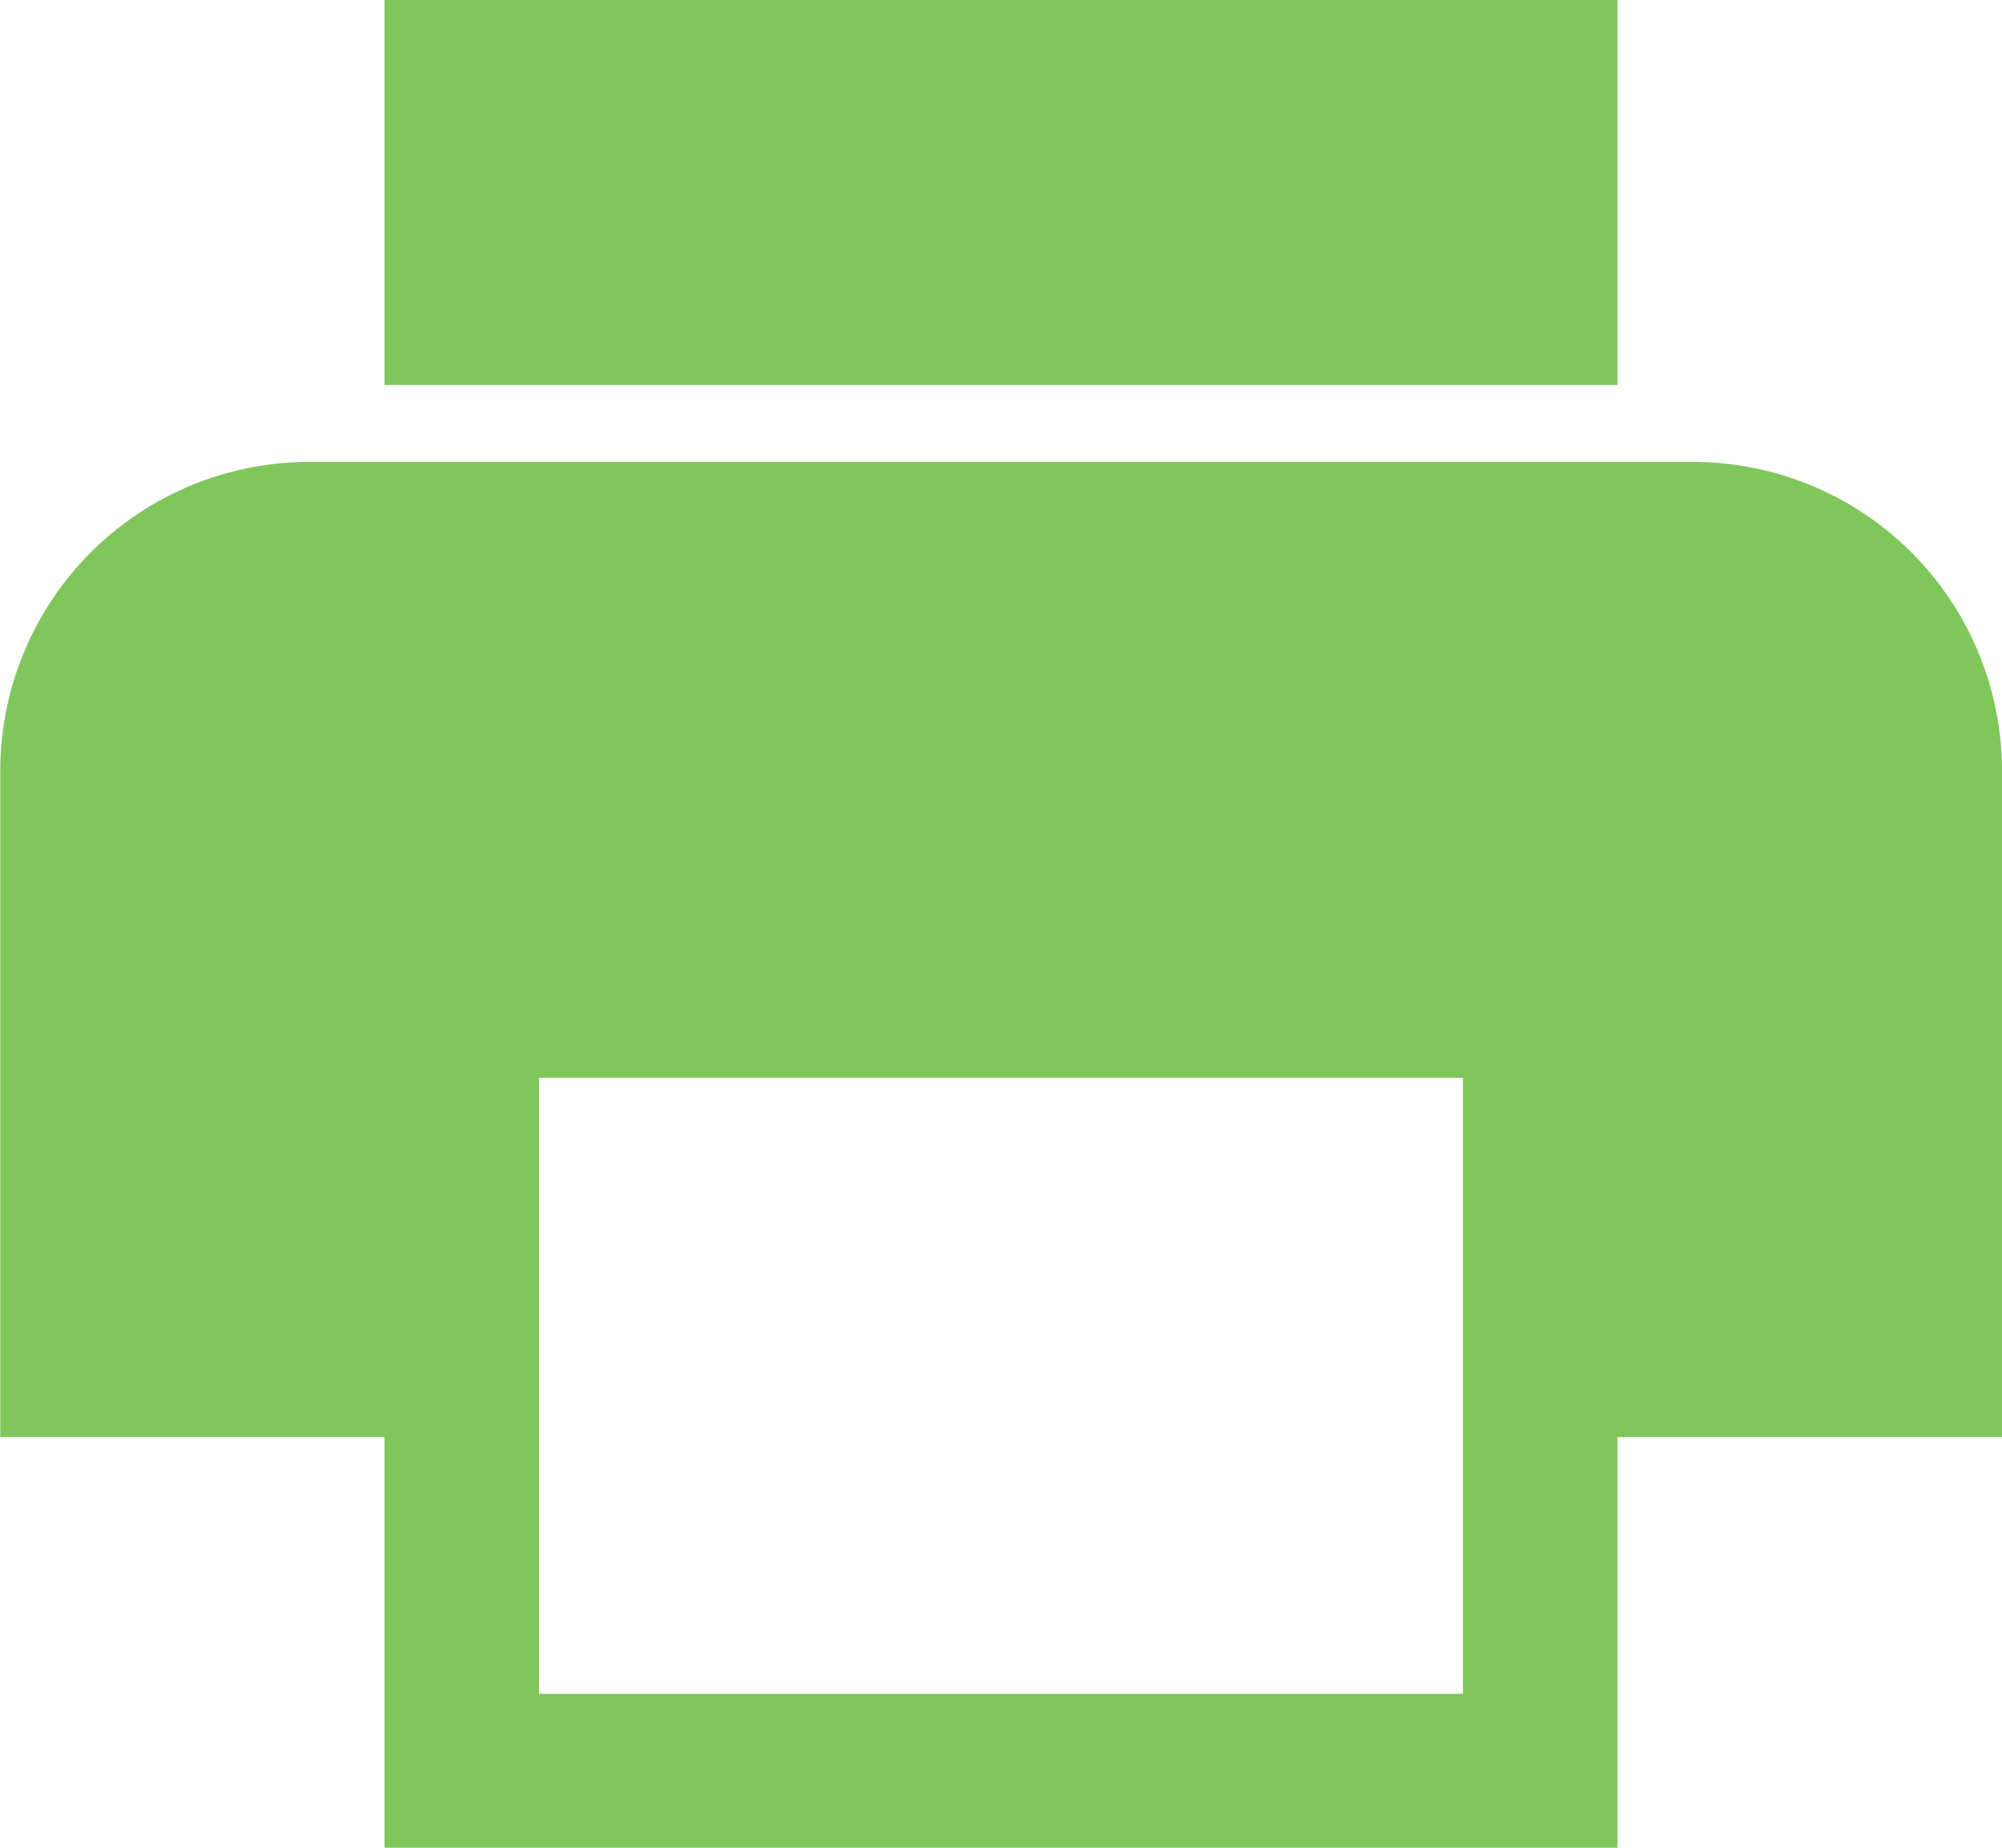 <svg xmlns="http://www.w3.org/2000/svg" width="29.25" height="27" viewBox="0 0 29.25 27">
  <path id="icon_fax_green" d="M28.121,11.25H7.879a4.515,4.515,0,0,0-4.5,4.5V25.5H8.993v6H27.007v-6h5.618V15.75A4.515,4.515,0,0,0,28.121,11.25Zm-3.371,18H11.25v-9h13.5ZM27.007,4.5H8.993v5.625H27.007V4.5Z" transform="translate(-3.375 -4.5)" fill="#80c75b"/>
</svg>
